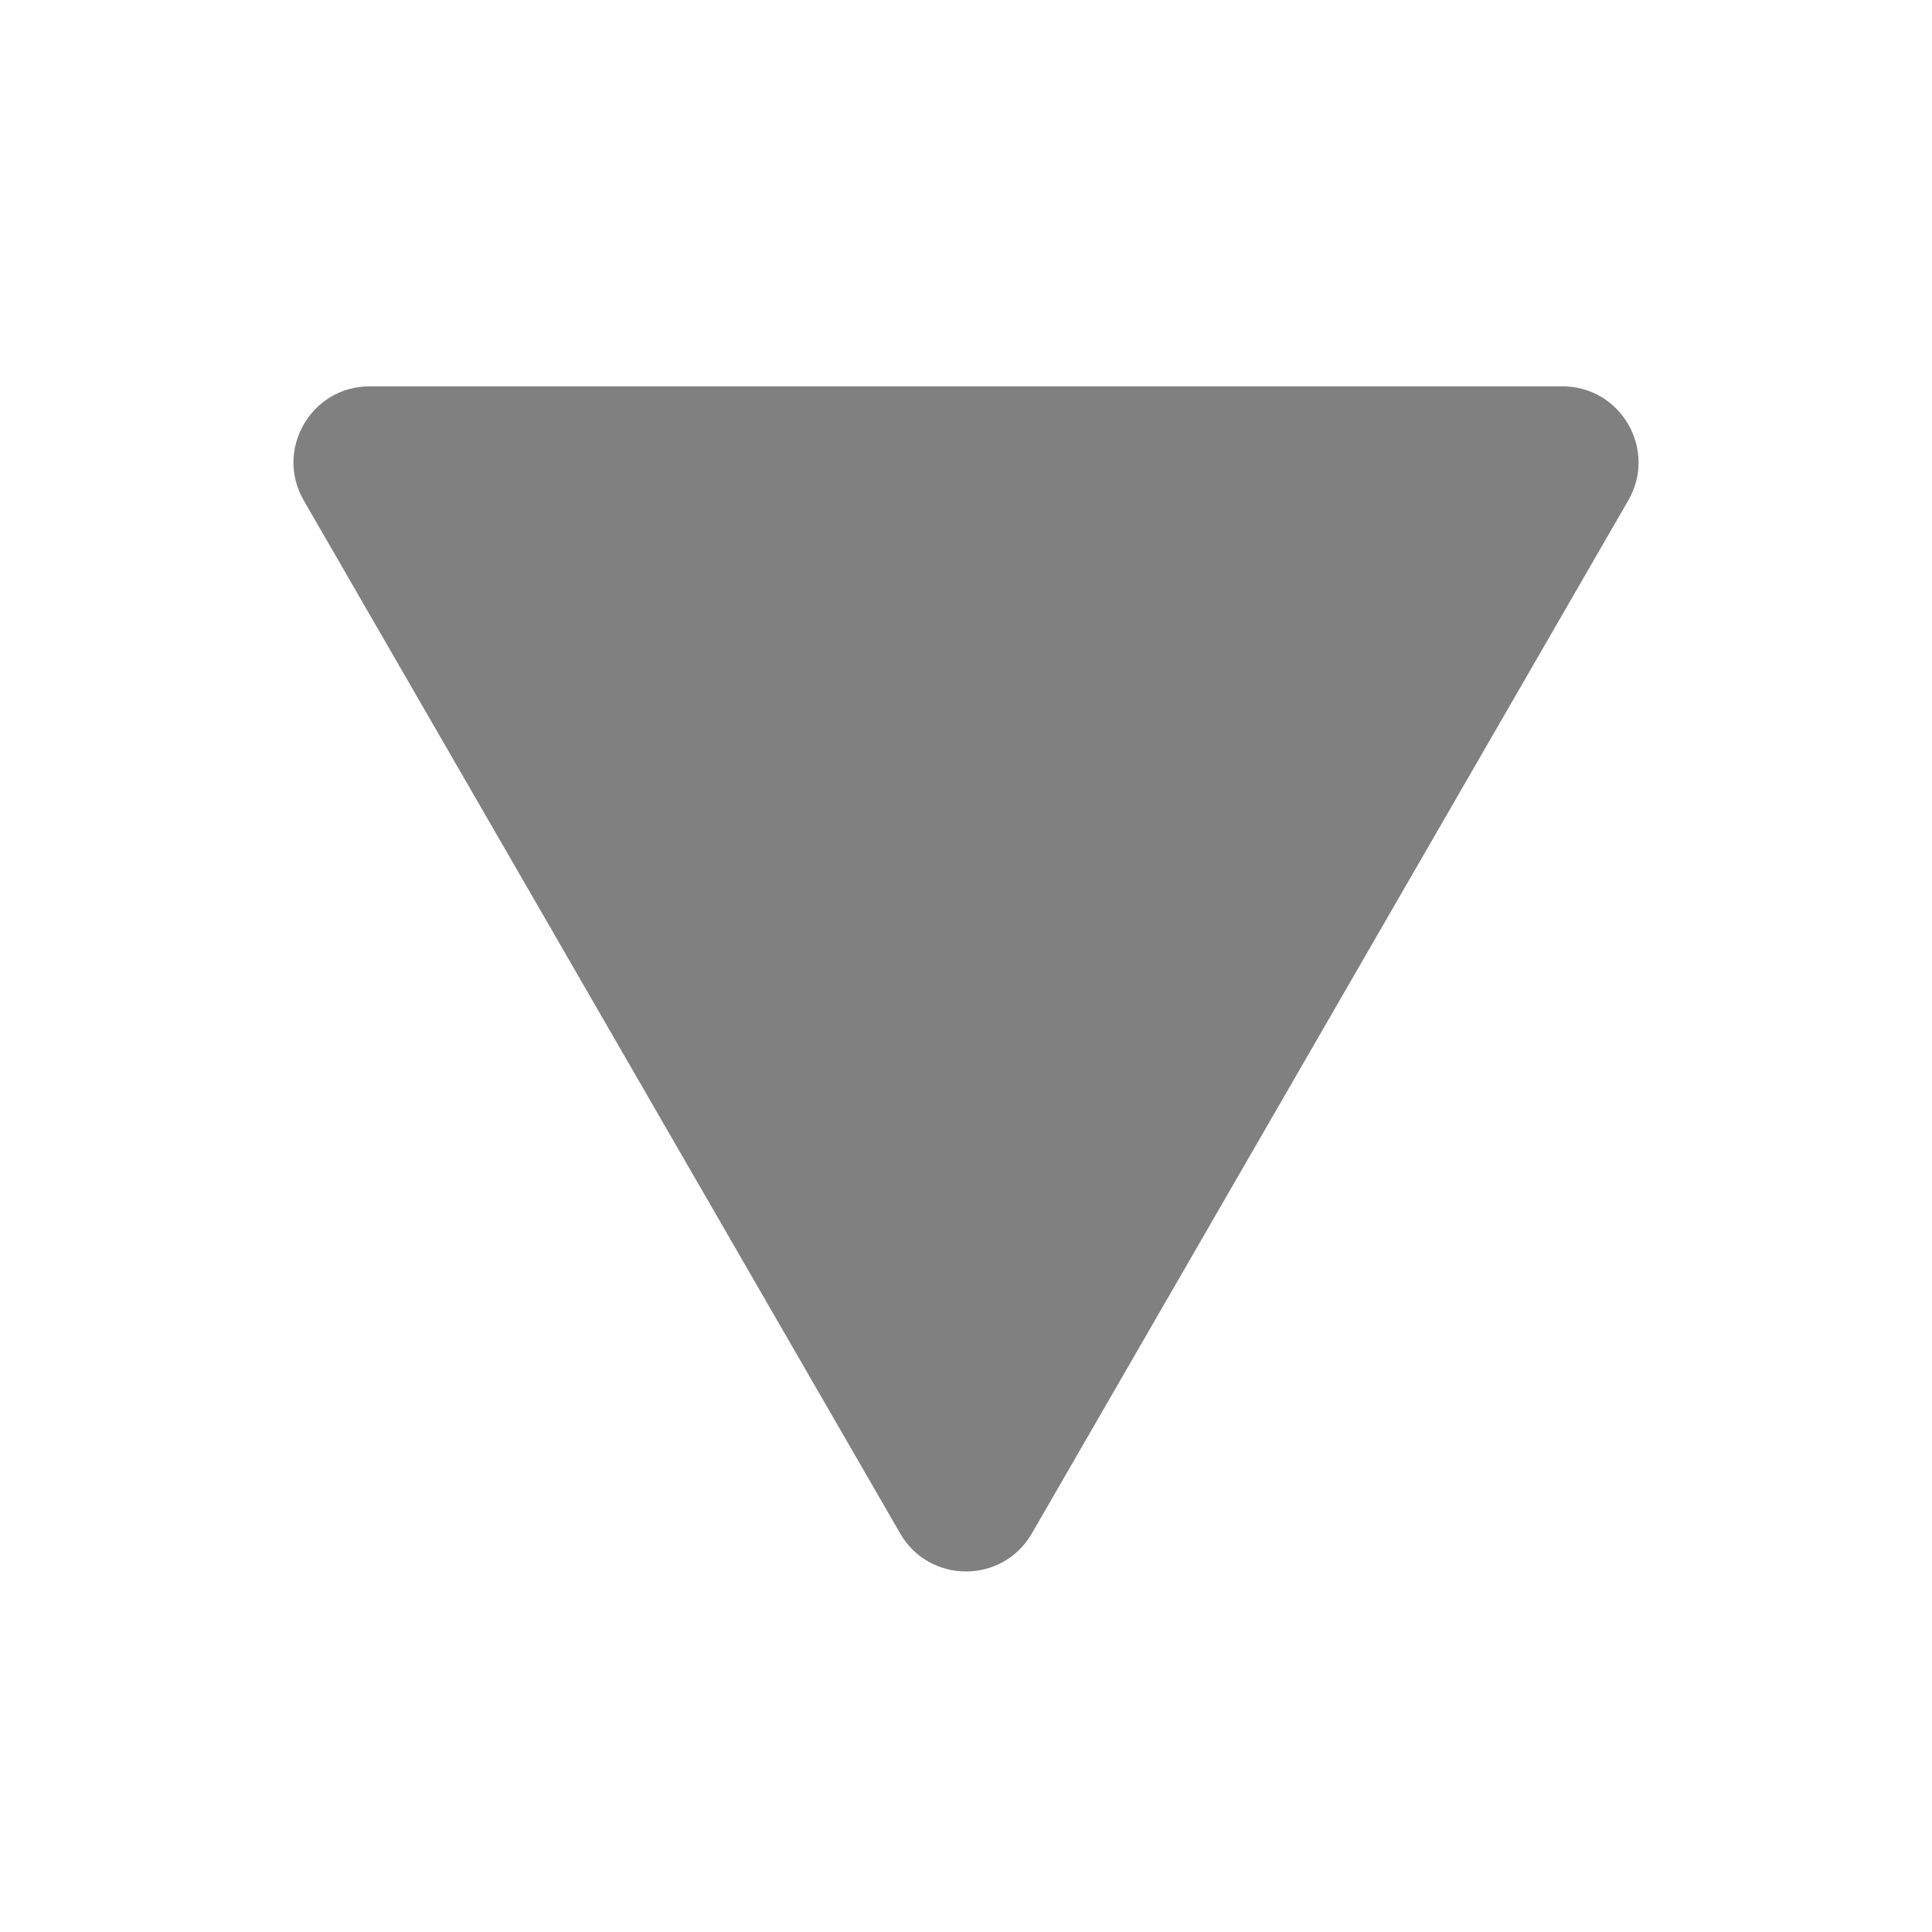 <svg id="emoji" width="72px" height="72px" viewBox="0 0 72 72" xmlns="http://www.w3.org/2000/svg">
  <g id="color">
    <path fill="#808080" stroke="none" d="M38.455,57.146l22.226-38.496c1.091-1.89-0.273-4.252-2.455-4.252l-44.451,0 c-2.182,0-3.546,2.362-2.455,4.252l22.226,38.496C34.636,59.036,37.364,59.036,38.455,57.146z"/>
  </g>
</svg>
